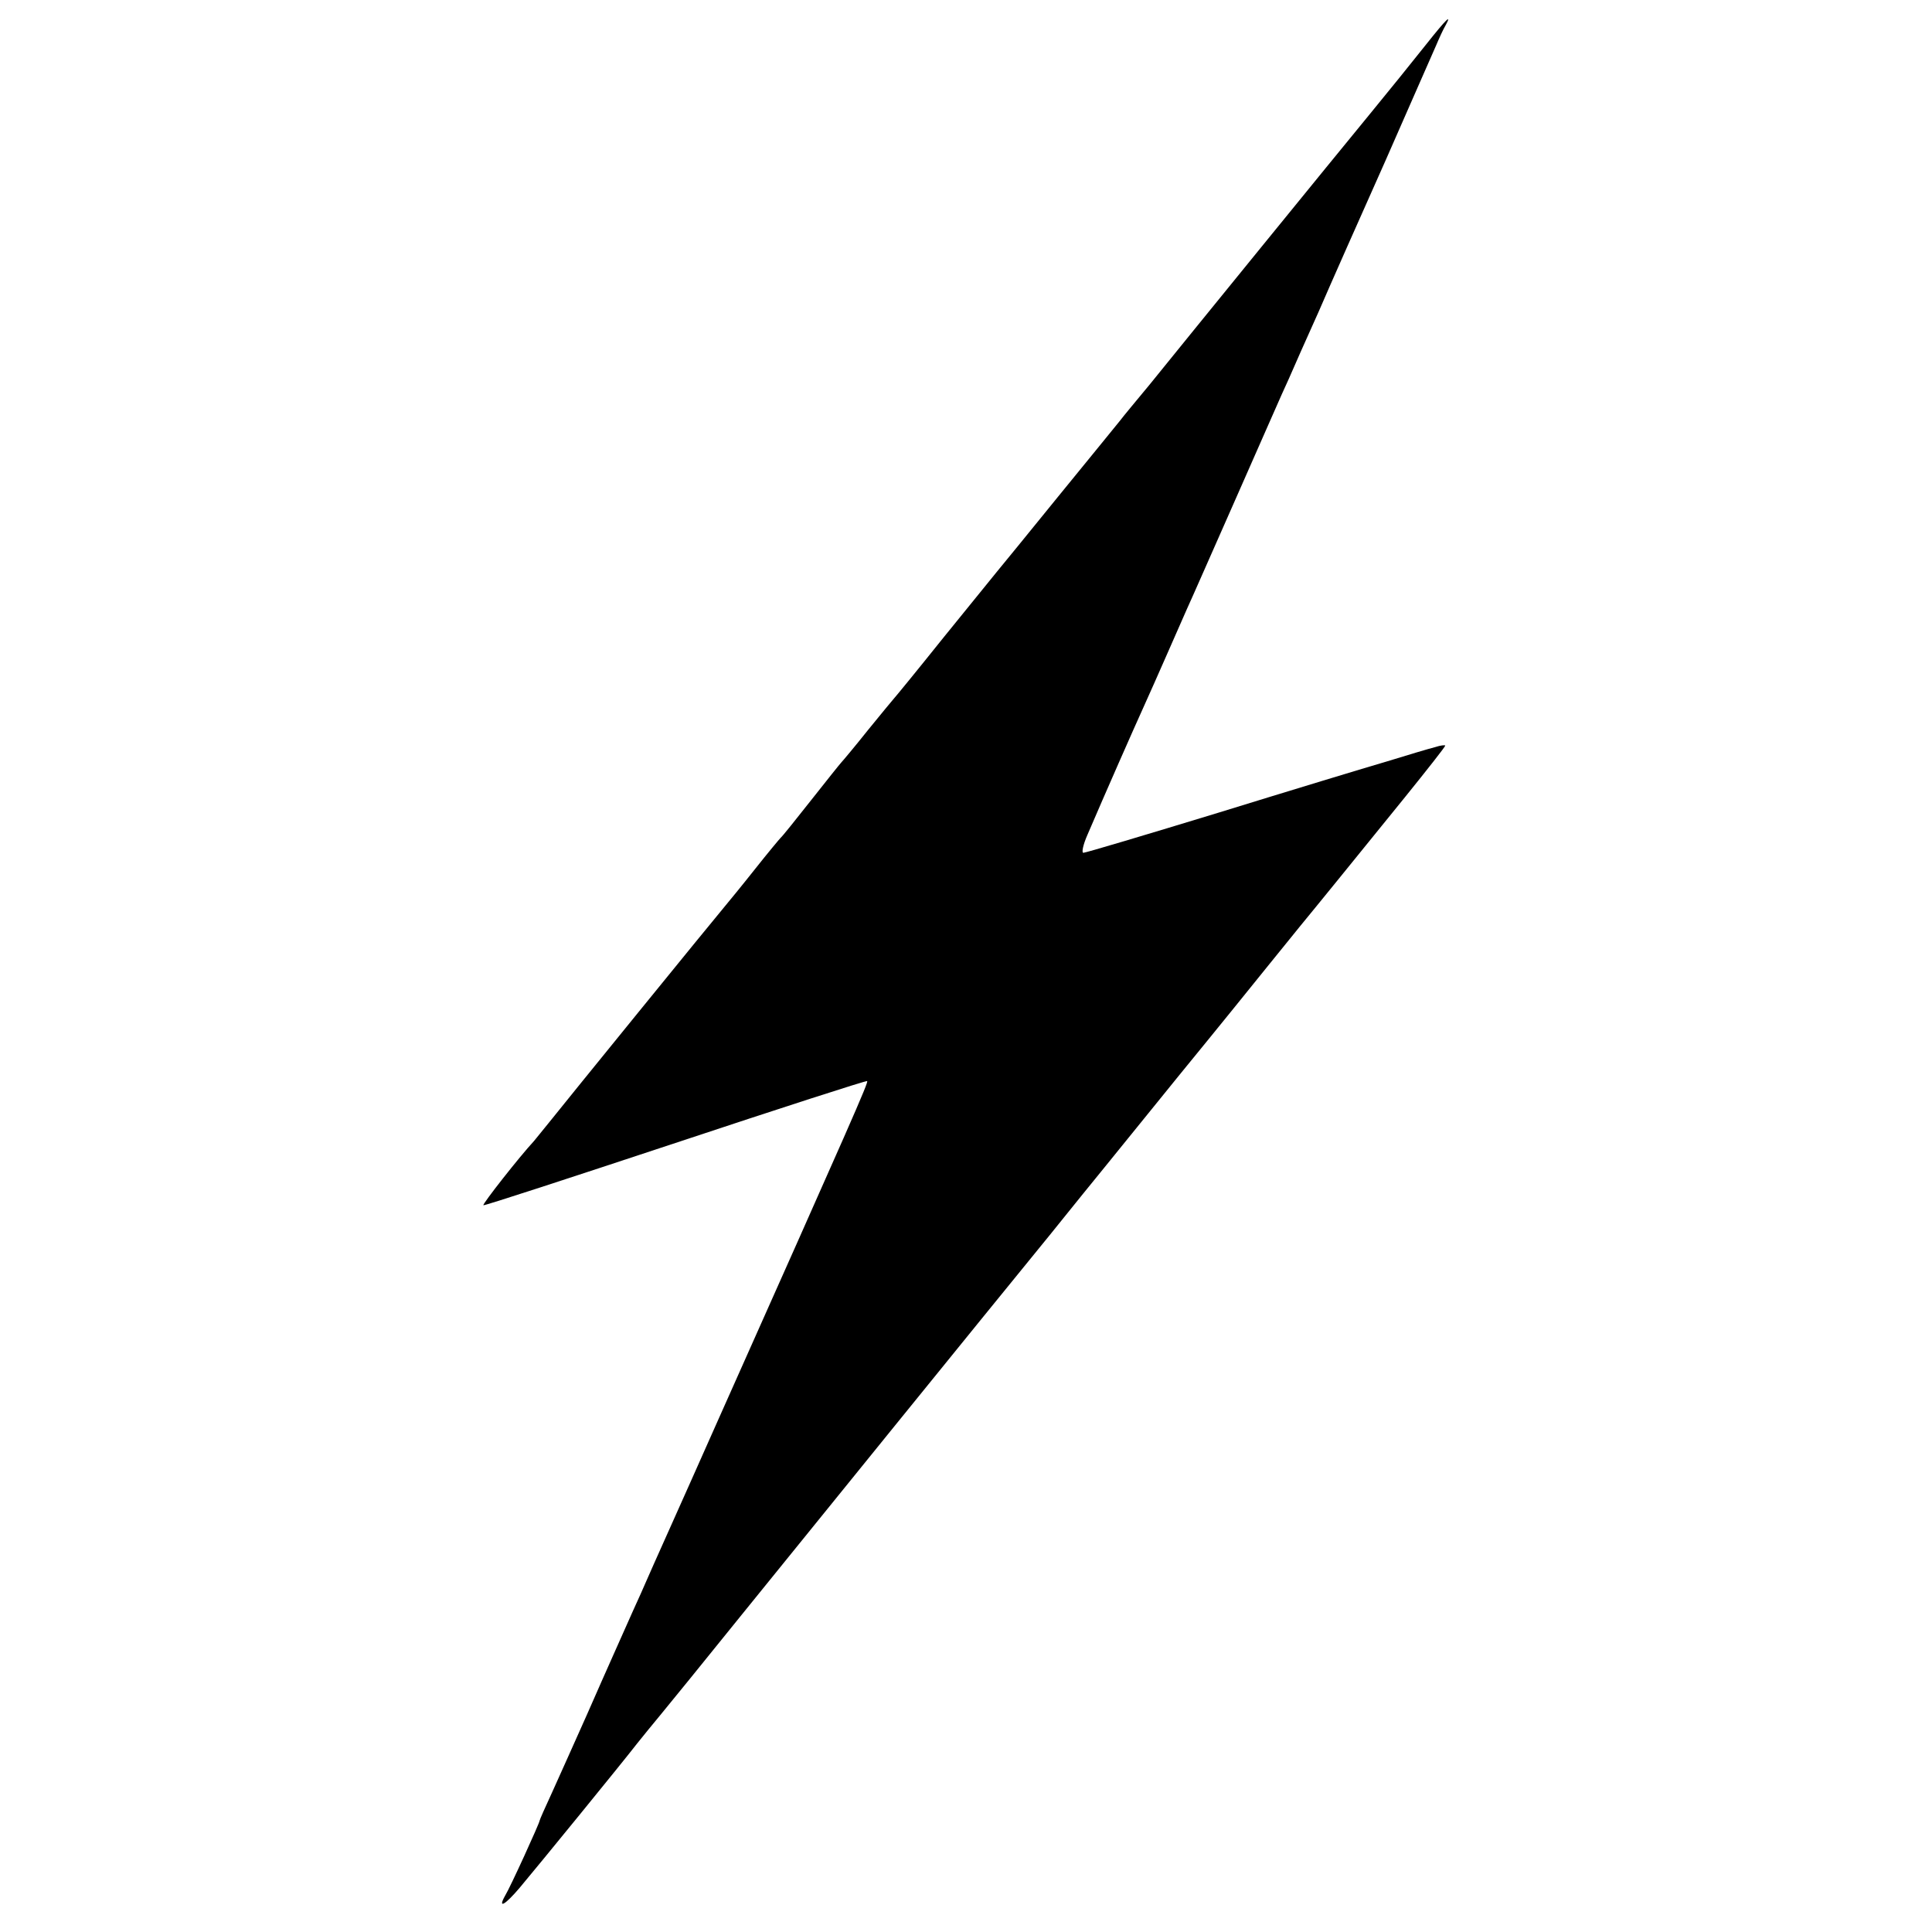 <?xml version="1.0" standalone="no"?>
<!DOCTYPE svg PUBLIC "-//W3C//DTD SVG 20010904//EN"
 "http://www.w3.org/TR/2001/REC-SVG-20010904/DTD/svg10.dtd">
<svg version="1.0" xmlns="http://www.w3.org/2000/svg"
 width="512pt" height="512pt" viewBox="0 0 512 512"
 preserveAspectRatio="xMidYMid meet">
<g transform="translate(0,512) scale(0.1,-0.1)"
fill="#000000" stroke="none">
<path d="M3780 5003 c-72 -90 -68 -85 -152 -188 -84 -102 -490 -601 -582 -715
-34 -41 -69 -83 -78 -95 -9 -11 -82 -101 -163 -200 -80 -99 -154 -189 -163
-200 -9 -11 -73 -90 -142 -175 -68 -85 -127 -157 -130 -160 -3 -3 -34 -41 -70
-85 -35 -44 -67 -82 -70 -85 -3 -3 -39 -48 -80 -100 -41 -52 -77 -97 -81 -100
-3 -3 -34 -40 -68 -83 -34 -43 -71 -88 -81 -100 -24 -28 -428 -525 -466 -573
-16 -20 -34 -42 -39 -48 -39 -42 -137 -167 -134 -170 2 -2 231 73 509 165 277
92 506 166 508 164 4 -3 -37 -96 -398 -905 -94 -212 -178 -398 -185 -415 -7
-16 -24 -55 -38 -85 -39 -88 -61 -136 -122 -275 -32 -72 -73 -163 -91 -203
-19 -41 -34 -75 -34 -77 0 -6 -78 -177 -91 -198 -21 -37 -1 -26 38 20 48 57
274 334 311 382 15 19 43 53 62 76 19 23 116 142 215 265 144 178 665 821 795
980 16 19 90 112 166 205 76 94 166 205 201 248 108 132 187 230 237 292 27
33 63 78 81 100 18 22 64 78 102 125 38 47 117 144 176 217 59 73 107 134 107
137 0 2 -12 1 -27 -4 -16 -4 -73 -21 -128 -38 -55 -16 -256 -77 -447 -136
-190 -58 -351 -106 -357 -106 -5 0 -1 21 11 48 48 112 123 282 148 337 15 33
42 94 60 135 18 41 43 98 55 125 13 28 73 165 135 305 62 140 122 278 135 305
12 28 48 109 80 180 31 72 111 252 177 400 65 149 126 286 134 305 8 19 19 43
25 53 17 31 3 18 -51 -50z"/>
</g>
</svg>
